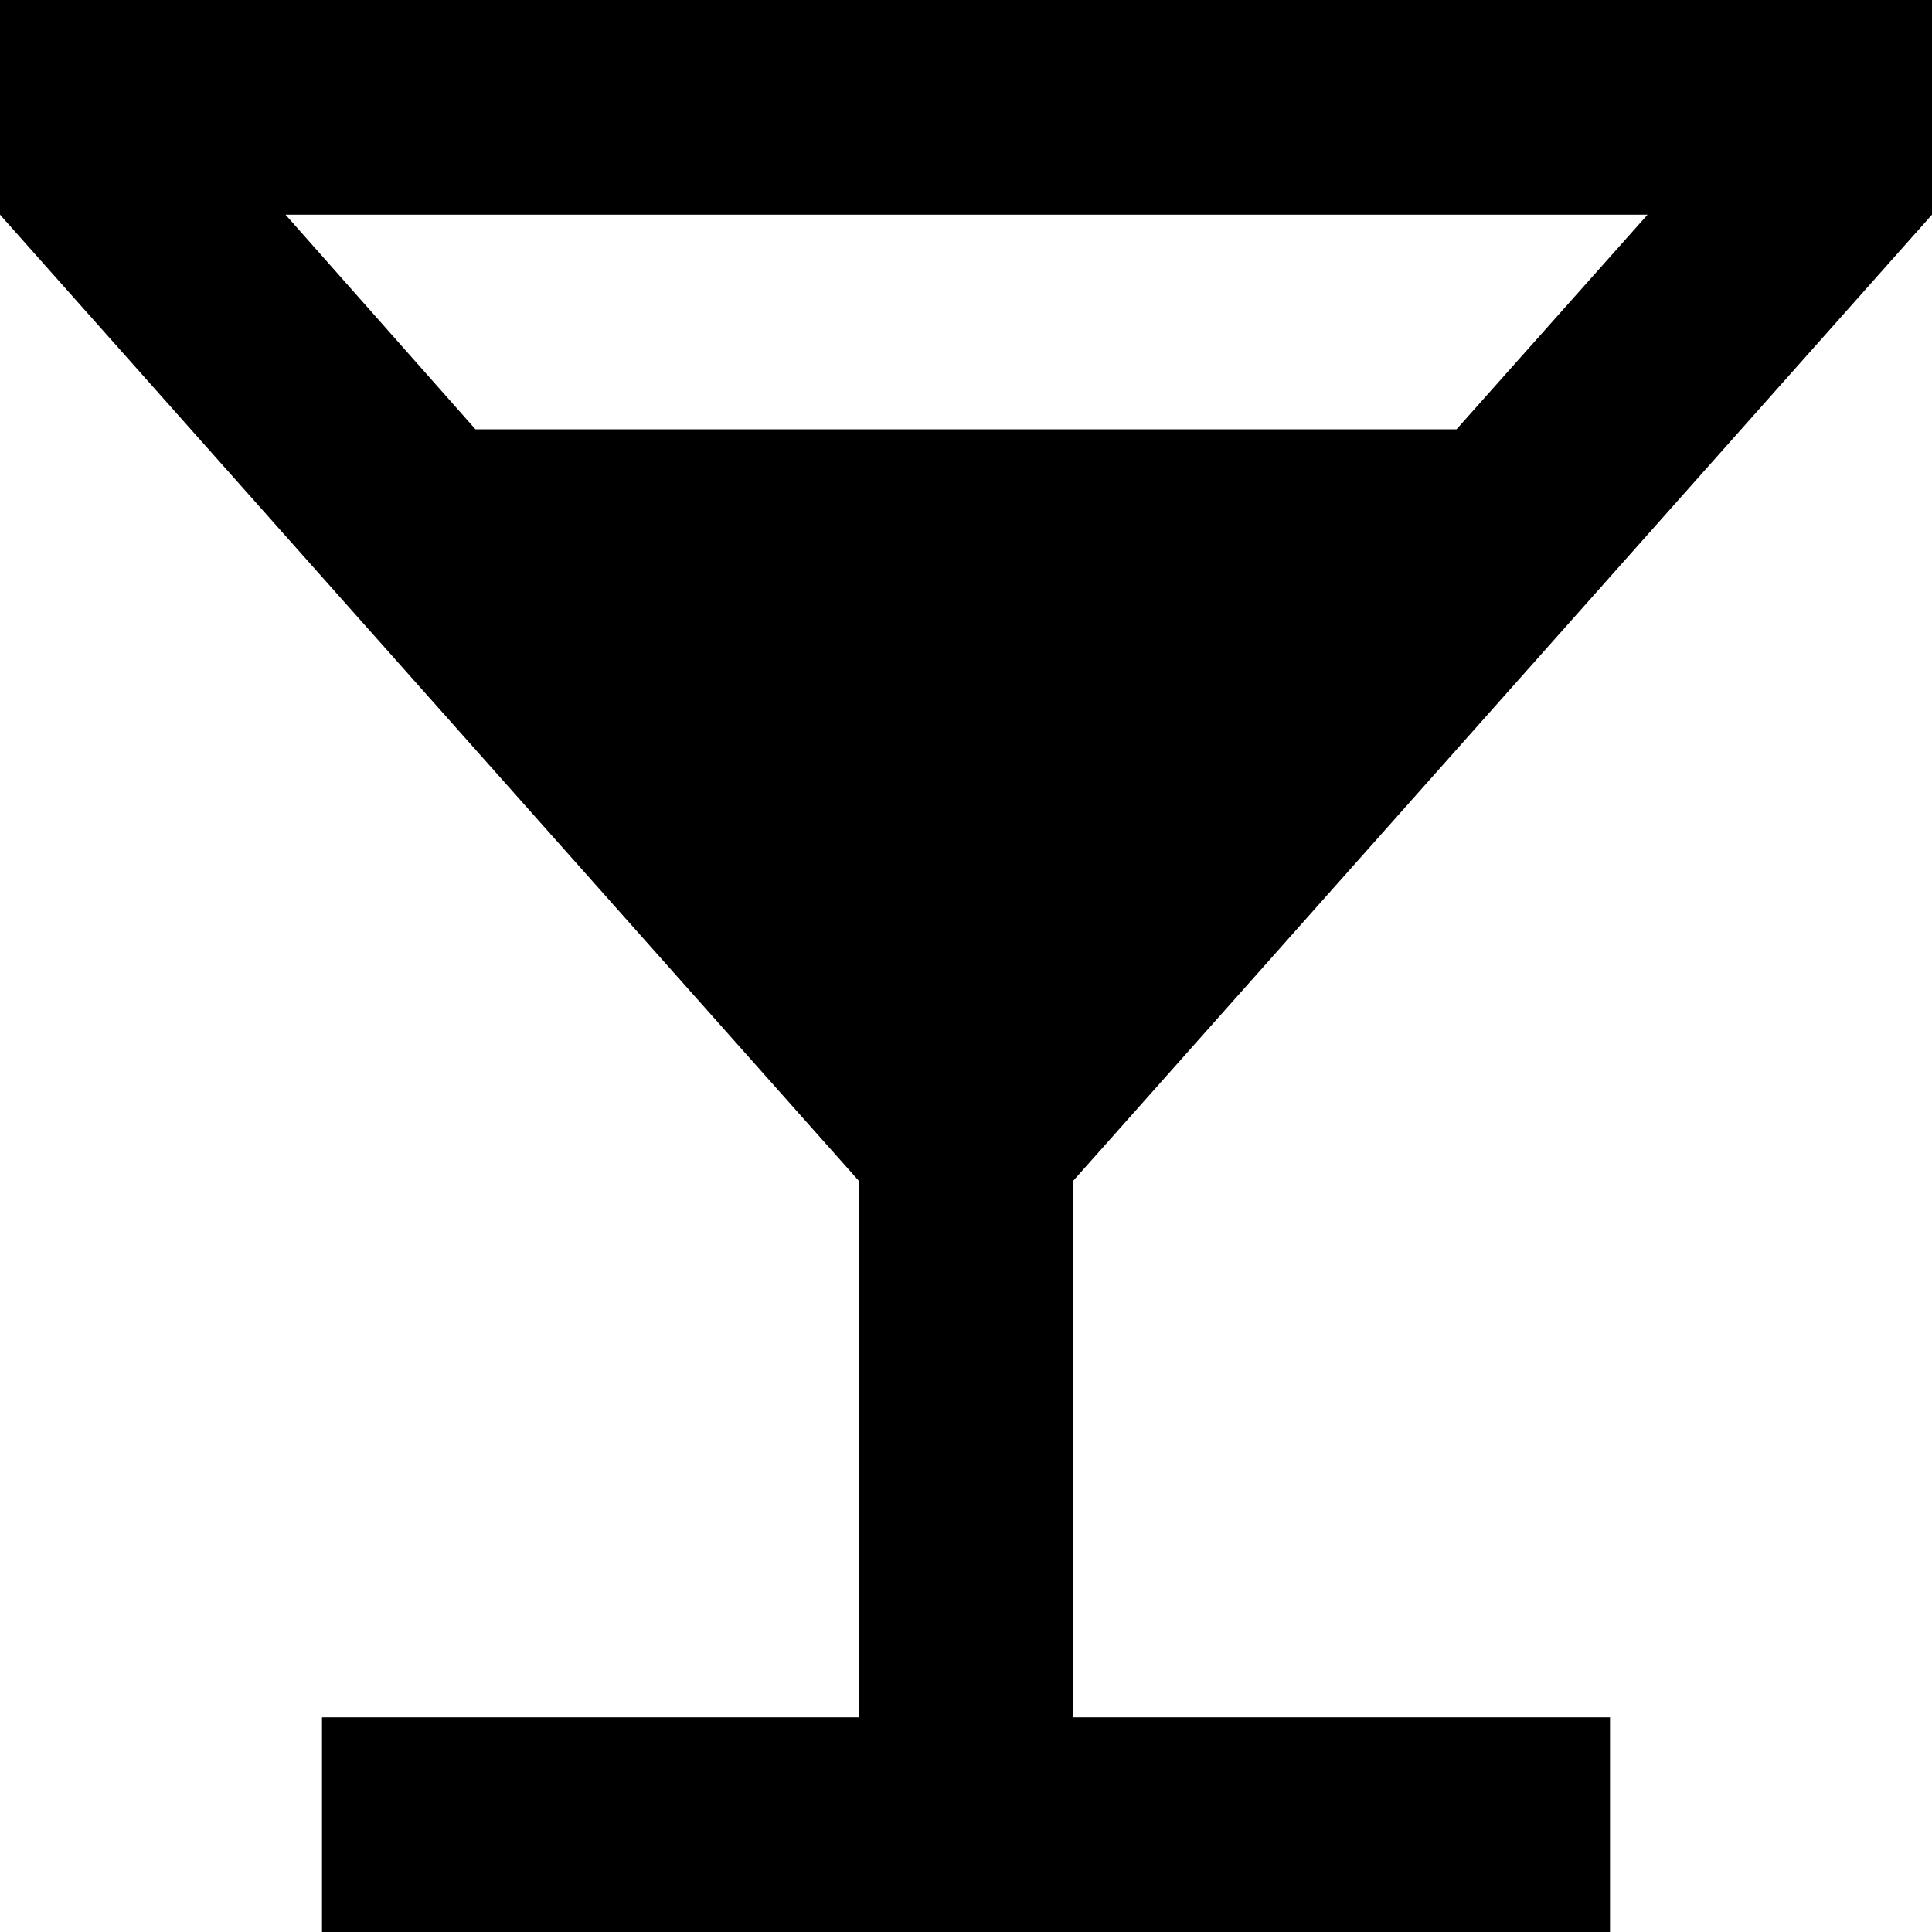 <svg xmlns="http://www.w3.org/2000/svg" width="27" height="27" viewBox="0 0 27 27">
  <path id="Icon_material-local-bar" data-name="Icon material-local-bar" d="M31.5,7.5v-3H4.5v3L16.5,21v7.5H9v3H27v-3H19.5V21Zm-20.355,3L8.49,7.5H27.525l-2.67,3Z" transform="translate(-4.5 -4.5)"/>
</svg>
